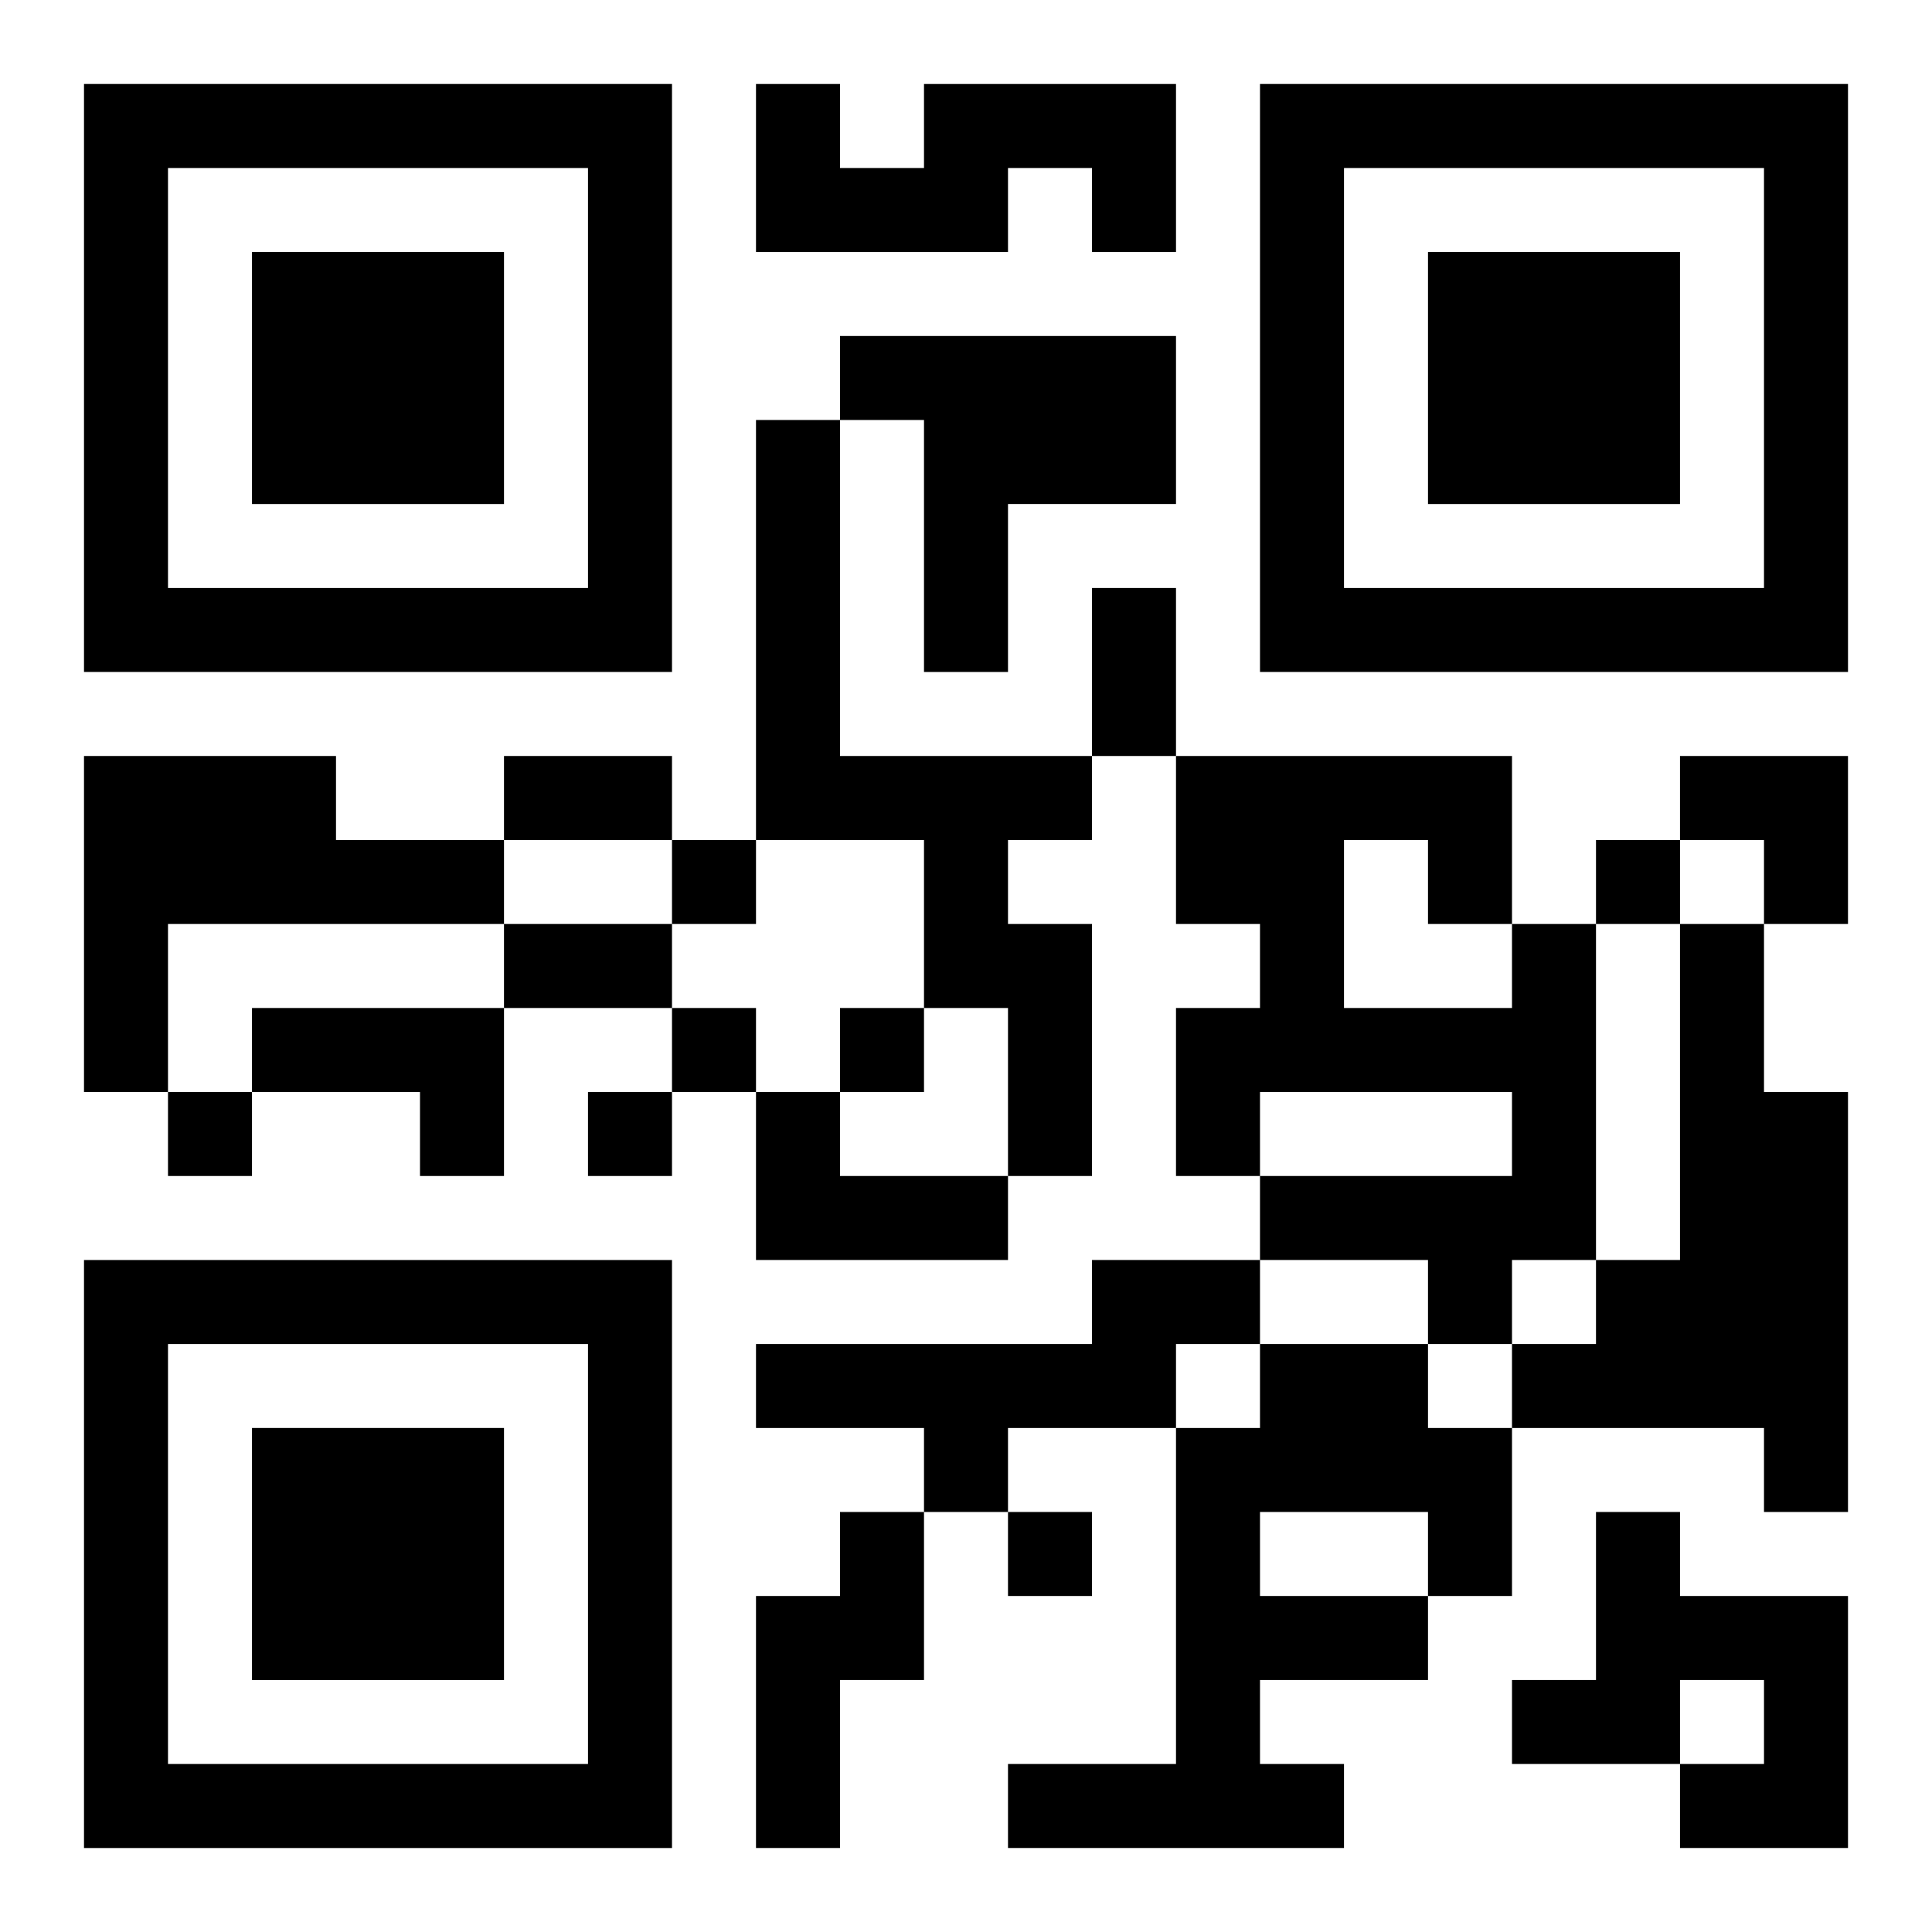 <?xml version="1.0" encoding="UTF-8"?>
<svg width="250" height="250" baseProfile="full" version="1.1" viewBox="-1 -1 23 23" xmlns="http://www.w3.org/2000/svg" xmlns:xlink="http://www.w3.org/1999/xlink"><symbol id="a"><path d="m0 7v7h7v-7h-7zm1 1h5v5h-5v-5zm1 1v3h3v-3h-3z"/></symbol><use y="-7" xlink:href="#a"/><use y="7" xlink:href="#a"/><use x="14" y="-7" xlink:href="#a"/><path d="m10 0h3v2h-1v-1h-1v1h-3v-2h1v1h1v-1m-1 3h4v2h-2v2h-1v-3h-1v-1m-1 1h1v4h3v1h-1v1h1v3h-1v-2h-1v-2h-2v-5m-8 4h3v1h2v1h-4v2h-1v-4m17 2h1v4h-1v1h-1v-1h-2v-1h3v-1h-3v1h-1v-2h1v-1h-1v-2h4v2m-2-1v2h2v-1h-1v-1h-1m4 1h1v2h1v5h-1v-1h-3v-1h1v-1h1v-4m-17 1h3v2h-1v-1h-2v-1m6 1h1v1h2v1h-3v-2m4 2h2v1h-1v1h-2v1h-1v-1h-2v-1h4v-1m2 1h2v1h1v2h-1v1h-2v1h1v1h-4v-1h2v-4h1v-1m0 2v1h2v-1h-2m-5 0h1v2h-1v2h-1v-3h1v-1m9 0h1v1h2v3h-2v-1h1v-1h-1v1h-2v-1h1v-2m-11-8v1h1v-1h-1m11 0v1h1v-1h-1m-11 2v1h1v-1h-1m2 0v1h1v-1h-1m-8 1v1h1v-1h-1m5 0v1h1v-1h-1m5 5v1h1v-1h-1m1-11h1v2h-1v-2m-7 2h2v1h-2v-1m0 2h2v1h-2v-1m14-2h2v2h-1v-1h-1z"/></svg>
